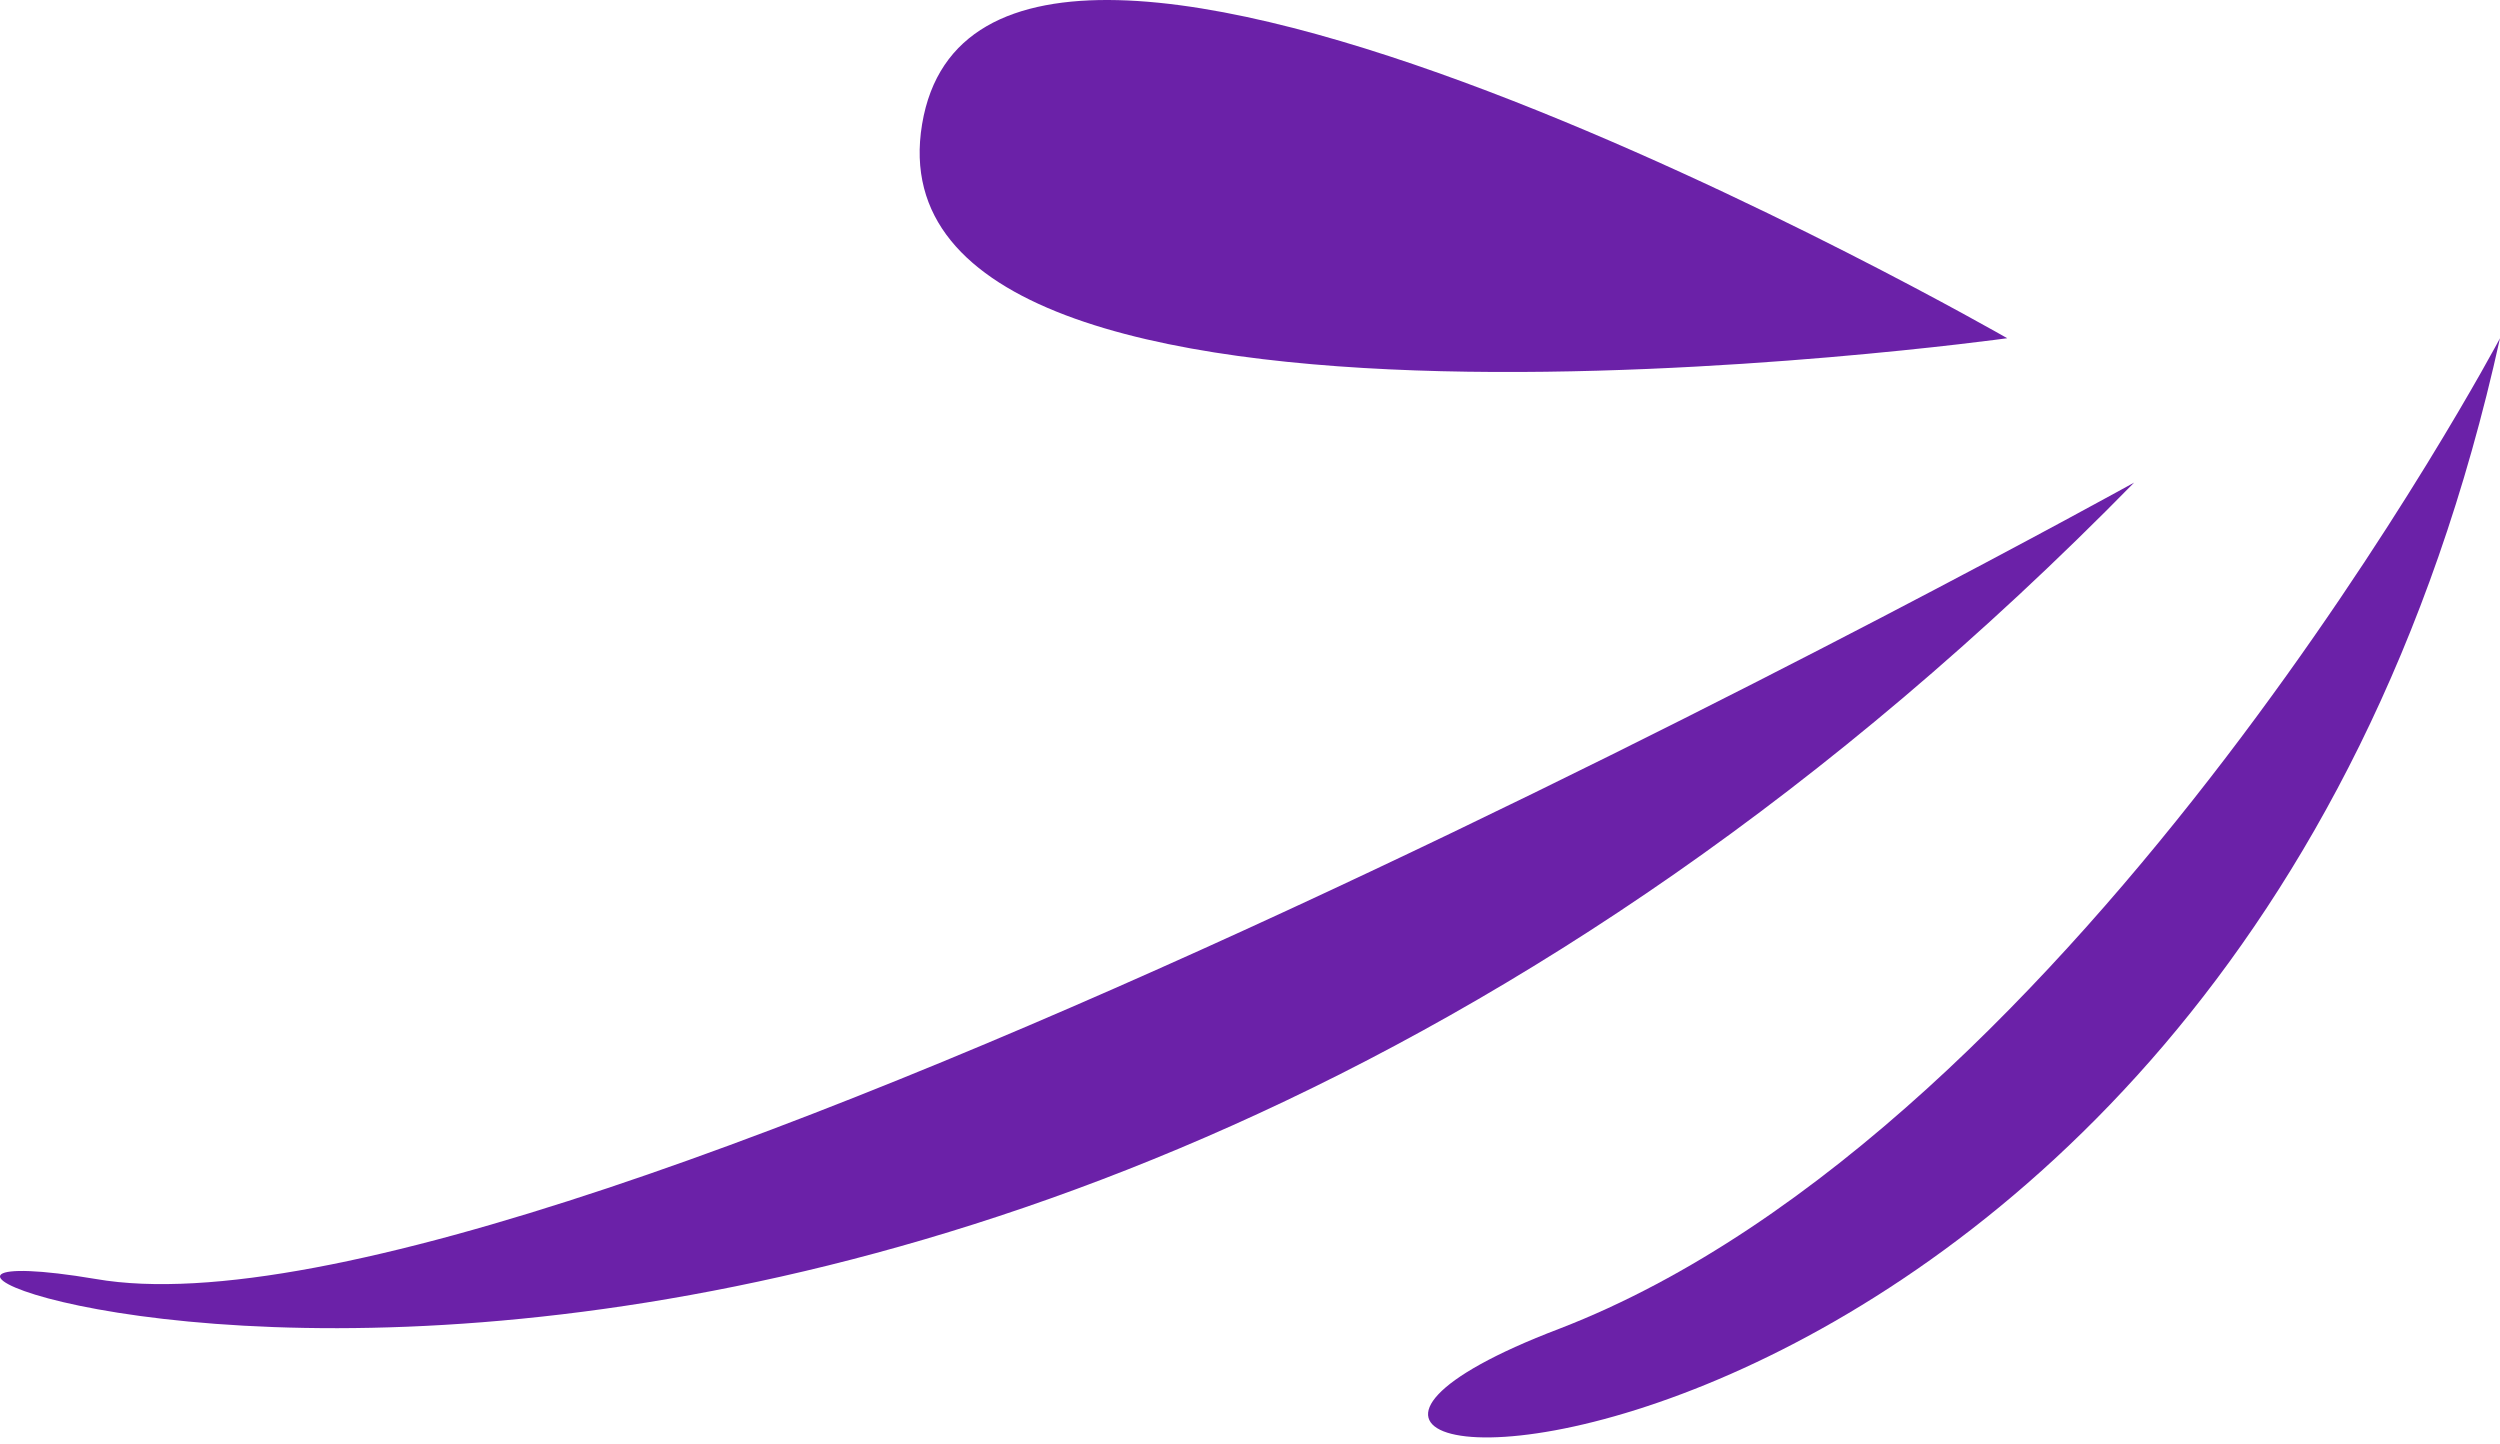 <svg width="135" height="78" viewBox="0 0 135 78" fill="none" xmlns="http://www.w3.org/2000/svg">
<path d="M115.244 26.059C115.244 26.059 29.902 73.367 5.173 69.066C-19.556 64.9 48.852 93.795 115.244 26.059Z" fill="#6b21a8"/>
<path d="M135 18.264C135 18.264 112.421 60.868 84.198 71.754C55.975 82.506 120.216 85.328 135 18.264Z" fill="#6b21a8"/>
<path d="M108.39 18.264C108.39 18.264 53.153 -13.453 49.793 6.706C46.433 26.866 108.39 18.264 108.39 18.264Z" fill="#6b21a8"/>
</svg>
